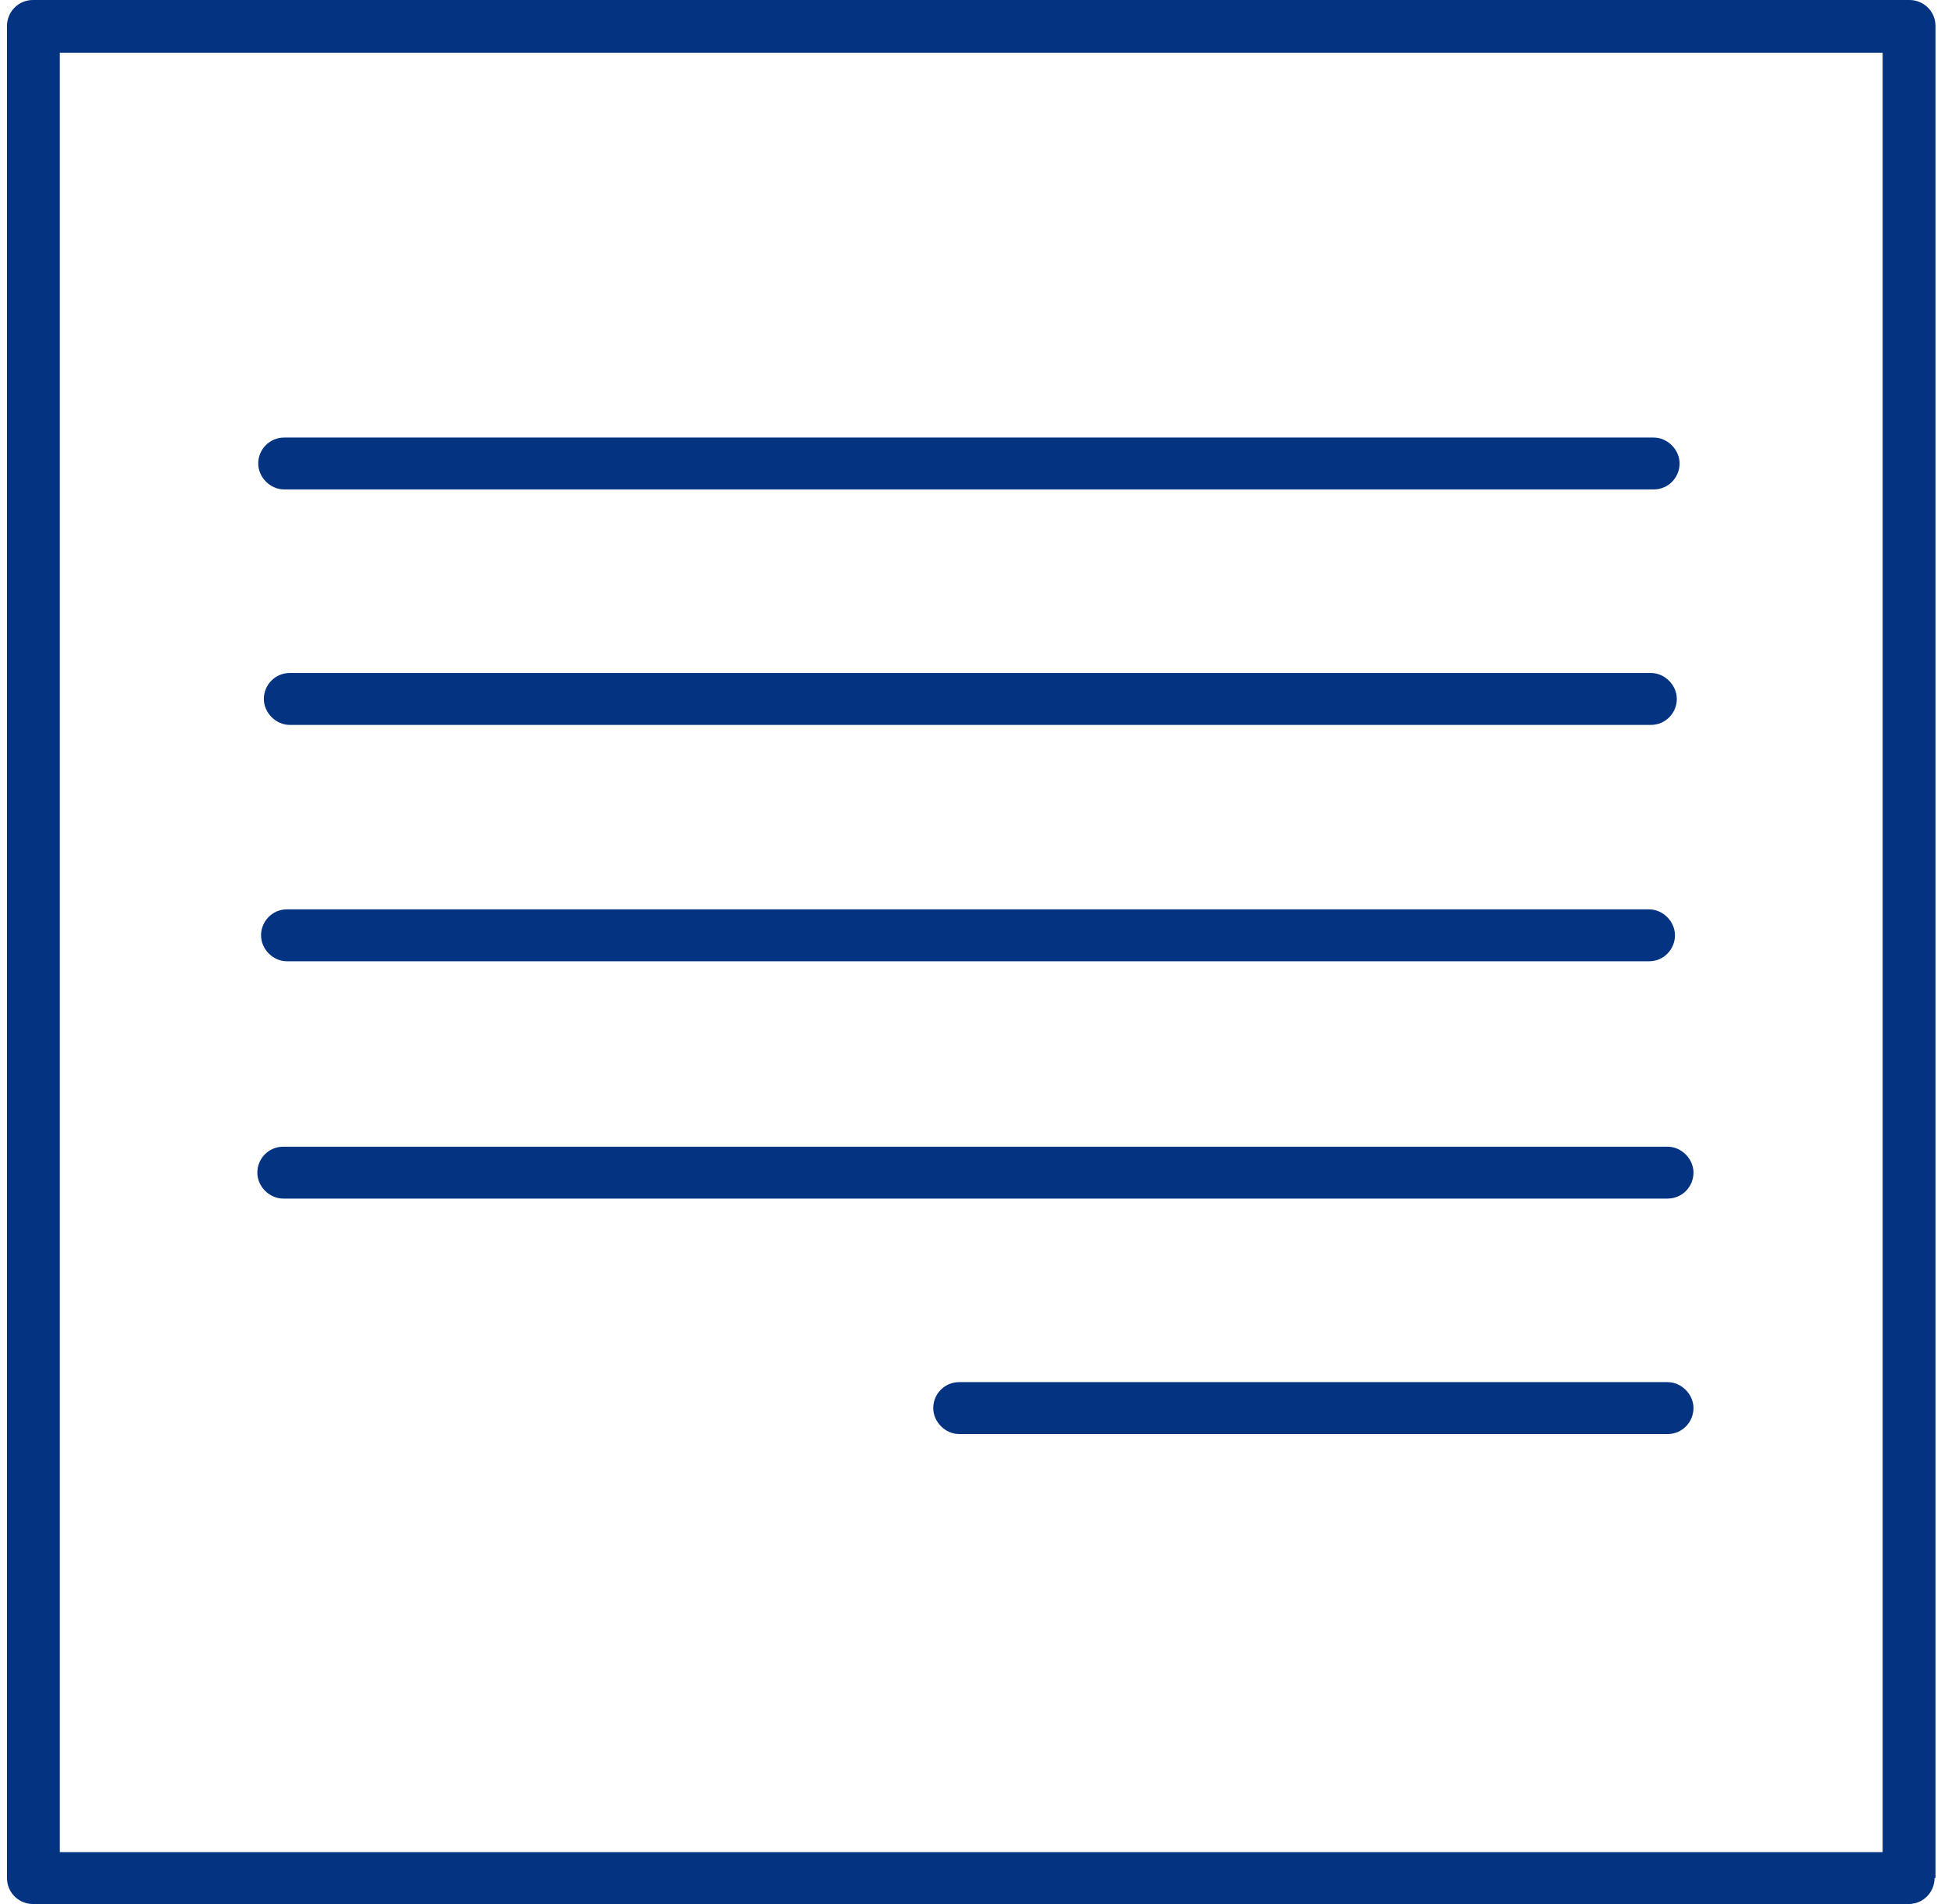 <svg width="41" height="40" viewBox="0 0 41 40" fill="none" xmlns="http://www.w3.org/2000/svg">
<g clip-path="url(#clip0_1_13)">
<path d="M40.653 39.455V0.545C40.653 0.234 40.4 0 40.108 0H0.692C0.381 0 0.147 0.253 0.147 0.545V39.455C0.147 39.766 0.4 40 0.692 40H40.089C40.4 40 40.634 39.747 40.634 39.455H40.653ZM39.543 38.909H1.257V1.11H39.543V38.909Z" fill="#043381"/>
<path d="M5.97 10.282H34.733C35.045 10.282 35.278 10.029 35.278 9.737C35.278 9.445 35.025 9.192 34.733 9.192H5.97C5.658 9.192 5.424 9.445 5.424 9.737C5.424 10.029 5.677 10.282 5.97 10.282Z" fill="#043381"/>
<path d="M34.655 14.138H6.087C5.775 14.138 5.542 14.392 5.542 14.684C5.542 14.976 5.795 15.229 6.087 15.229H34.675C34.986 15.229 35.22 14.976 35.22 14.684C35.22 14.392 34.967 14.138 34.675 14.138H34.655Z" fill="#043381"/>
<path d="M34.655 19.104H6.028C5.717 19.104 5.483 19.357 5.483 19.649C5.483 19.942 5.736 20.195 6.028 20.195H34.636C34.947 20.195 35.181 19.942 35.181 19.649C35.181 19.357 34.928 19.104 34.636 19.104H34.655Z" fill="#043381"/>
<path d="M35.025 29.036H20.147C19.835 29.036 19.602 29.289 19.602 29.581C19.602 29.873 19.855 30.127 20.147 30.127H35.025C35.337 30.127 35.57 29.873 35.57 29.581C35.57 29.289 35.317 29.036 35.025 29.036Z" fill="#043381"/>
<path d="M5.95 25.18H35.025C35.337 25.18 35.57 24.927 35.57 24.635C35.57 24.343 35.317 24.09 35.025 24.09H5.95C5.638 24.09 5.405 24.343 5.405 24.635C5.405 24.927 5.658 25.18 5.95 25.18Z" fill="#043381"/>
</g>
<defs>
<clipPath id="clip0_1_13">
<rect width="40.506" height="40" fill="white" transform="translate(0.147)"/>
</clipPath>
</defs>
</svg>
